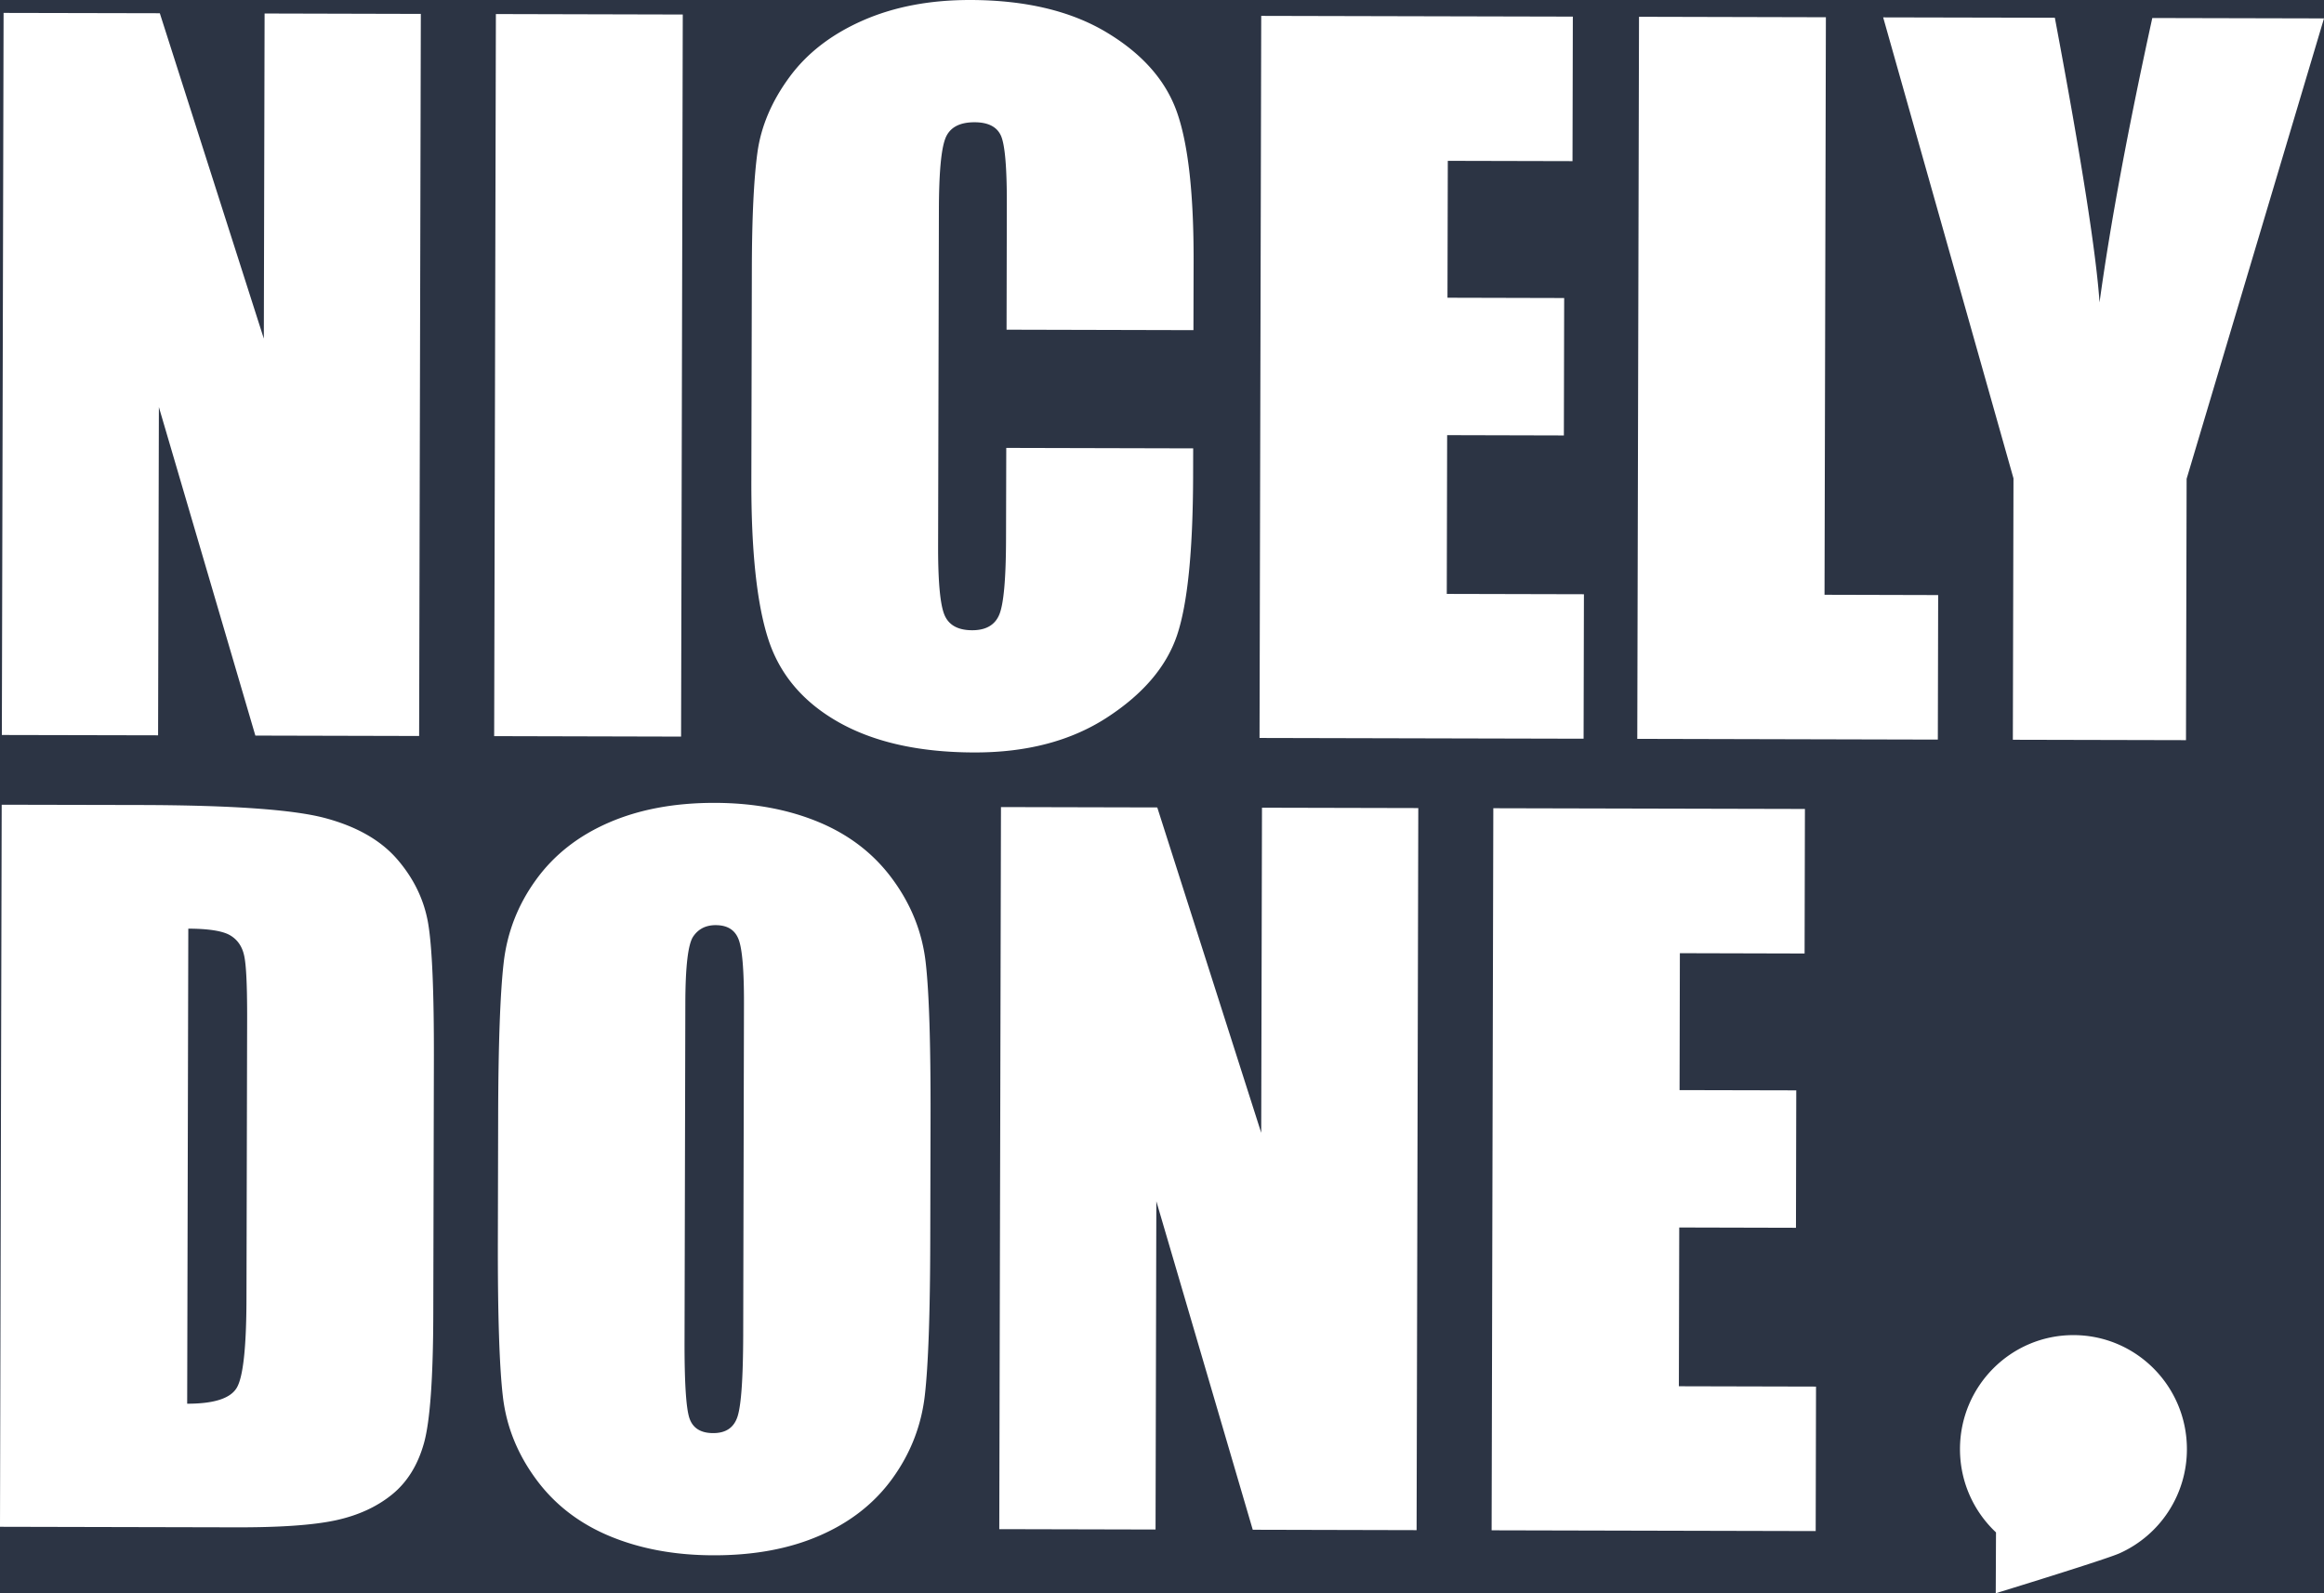 <svg width="490" height="336" xmlns="http://www.w3.org/2000/svg"><g id="Artboard" stroke="none" stroke-width="1" fill="none" fill-rule="evenodd"><g id="Group-24" fill="#2c3444"><path d="M490 0v336H0v-14.019l49.699.114c9.18.026 16.114-.452 20.796-1.422l.365-.077c4.676-1.022 8.617-2.835 11.802-5.425 3.192-2.59 5.425-6.195 6.72-10.801s1.946-13.748 1.974-27.412l.126-53.333c.035-14.427-.371-24.101-1.232-29.03-.868-4.913-3.038-9.386-6.524-13.411-3.486-4.018-8.575-6.916-15.288-8.694-6.7-1.764-19.565-2.674-38.591-2.723l-29.491-.063L0 321.372V0h490zm-52.832 281.558c-13.209 0-23.919 10.766-23.919 24.045 0 6.93 2.92 13.173 7.595 17.563l-.056 12.83s23.15-7.097 26.124-8.434a24.044 24.044 0 0014.182-21.96c0-13.278-10.71-24.044-23.926-24.044zM150.771 169.315c-8.54-.02-16.03 1.38-22.463 4.187-6.447 2.807-11.55 6.839-15.337 12.096-3.794 5.25-6.048 11.067-6.776 17.437-.735 6.363-1.127 17.192-1.162 32.487l-.063 26.06c-.035 15.674.322 26.65 1.057 32.922.728 6.272 3.052 12.082 6.979 17.416 3.913 5.34 9.1 9.345 15.554 12.033 6.454 2.68 13.727 4.025 21.84 4.039 8.554.02 16.044-1.365 22.477-4.18 6.433-2.8 11.55-6.831 15.33-12.088 3.787-5.264 6.048-11.067 6.783-17.43.735-6.363 1.113-17.192 1.148-32.494l.063-26.061c.035-15.673-.308-26.642-1.043-32.921-.735-6.265-3.052-12.075-6.98-17.416-3.912-5.341-9.106-9.345-15.553-12.033-6.454-2.681-13.741-4.032-21.854-4.054zm164.085 1.13l-.356 152.278 68.327.161.07-30.47-28.918-.07.078-33.482 24.611.063.063-28.98-24.604-.055.063-28.875 26.298.07.07-30.486-65.702-.154zm-103.808-.244l-.357 152.278 32.949.077.168-69.223 20.328 69.272 34.545.084.357-152.278-32.956-.077-.161 68.565-21.917-68.62-32.956-.078zm-60.144 24.903c2.436 0 4.039.987 4.809 2.96.784 1.989 1.162 6.518 1.148 13.602l-.161 69.979c-.028 8.967-.42 14.637-1.176 17.024-.75 2.387-2.464 3.563-5.152 3.556-2.618 0-4.284-1.043-4.998-3.115-.714-2.072-1.064-7.525-1.043-16.373l.168-71.1c.014-7.846.574-12.557 1.673-14.153 1.092-1.596 2.674-2.387 4.732-2.38zm-111.201.737c4.298.014 7.23.483 8.785 1.386 1.568.91 2.569 2.345 2.989 4.298.419 1.842.623 5.927.63 12.242v1.016l-.14 59.164c-.021 10.15-.7 16.38-2.016 18.662-1.31 2.289-4.802 3.423-10.486 3.416zM204.625.002c-8.554-.022-16.128 1.427-22.722 4.325-6.58 2.898-11.746 6.874-15.463 11.95-3.73 5.074-5.97 10.352-6.734 15.84-.756 5.481-1.162 13.72-1.183 24.69l-.105 44.477c-.035 14.931 1.162 26.11 3.577 33.537 2.415 7.448 7.364 13.272 14.84 17.493 7.476 4.214 16.982 6.342 28.532 6.37 11.11.028 20.447-2.429 28.05-7.378 7.594-4.935 12.501-10.703 14.741-17.297 2.226-6.58 3.36-17.766 3.402-33.53l.014-5.922-39.41-.098-.049 19.138c-.014 8.358-.483 13.664-1.393 15.94-.903 2.26-2.835 3.38-5.76 3.373-3.06-.007-5.027-1.14-5.895-3.402-.826-2.153-1.253-6.63-1.274-13.45v-1.04l.168-70.728c.014-7.707.462-12.726 1.344-15.05.875-2.317 2.94-3.465 6.188-3.458 2.87.007 4.725.966 5.565 2.87.833 1.911 1.246 6.72 1.225 14.413l-.056 26.46 39.403.098.036-14.462c.034-14.217-1.128-24.689-3.487-31.437-2.352-6.734-7.3-12.355-14.847-16.89C225.8 2.31 216.224.028 204.625 0zm192.429 3.663l27.475 97.216-.133 55.125 36.505.084.133-55.118L490 3.882l-36.204-.084c-5.194 23.751-8.897 43.736-11.123 59.983-.693-10.29-3.836-30.296-9.422-60.039l-36.197-.077zm-51.48-.127l-.365 152.278 63.371.154.07-30.478-23.96-.063.286-121.793-39.403-.098zm-79.653-.19l-.357 152.279 68.327.16.07-30.47-28.917-.07.077-33.481 24.612.063.063-28.98-24.605-.063.07-28.868 26.292.063.07-30.478-65.702-.154zm-161.366-.384l-.364 152.278 39.41.098.357-152.278-39.403-.098zM.755 2.722L.39 155l32.942.07.168-69.223 20.342 69.279 34.53.084.358-152.278-32.942-.084-.161 68.565-21.93-68.621-32.942-.07z" id="Combined-Shape"/></g></g></svg>